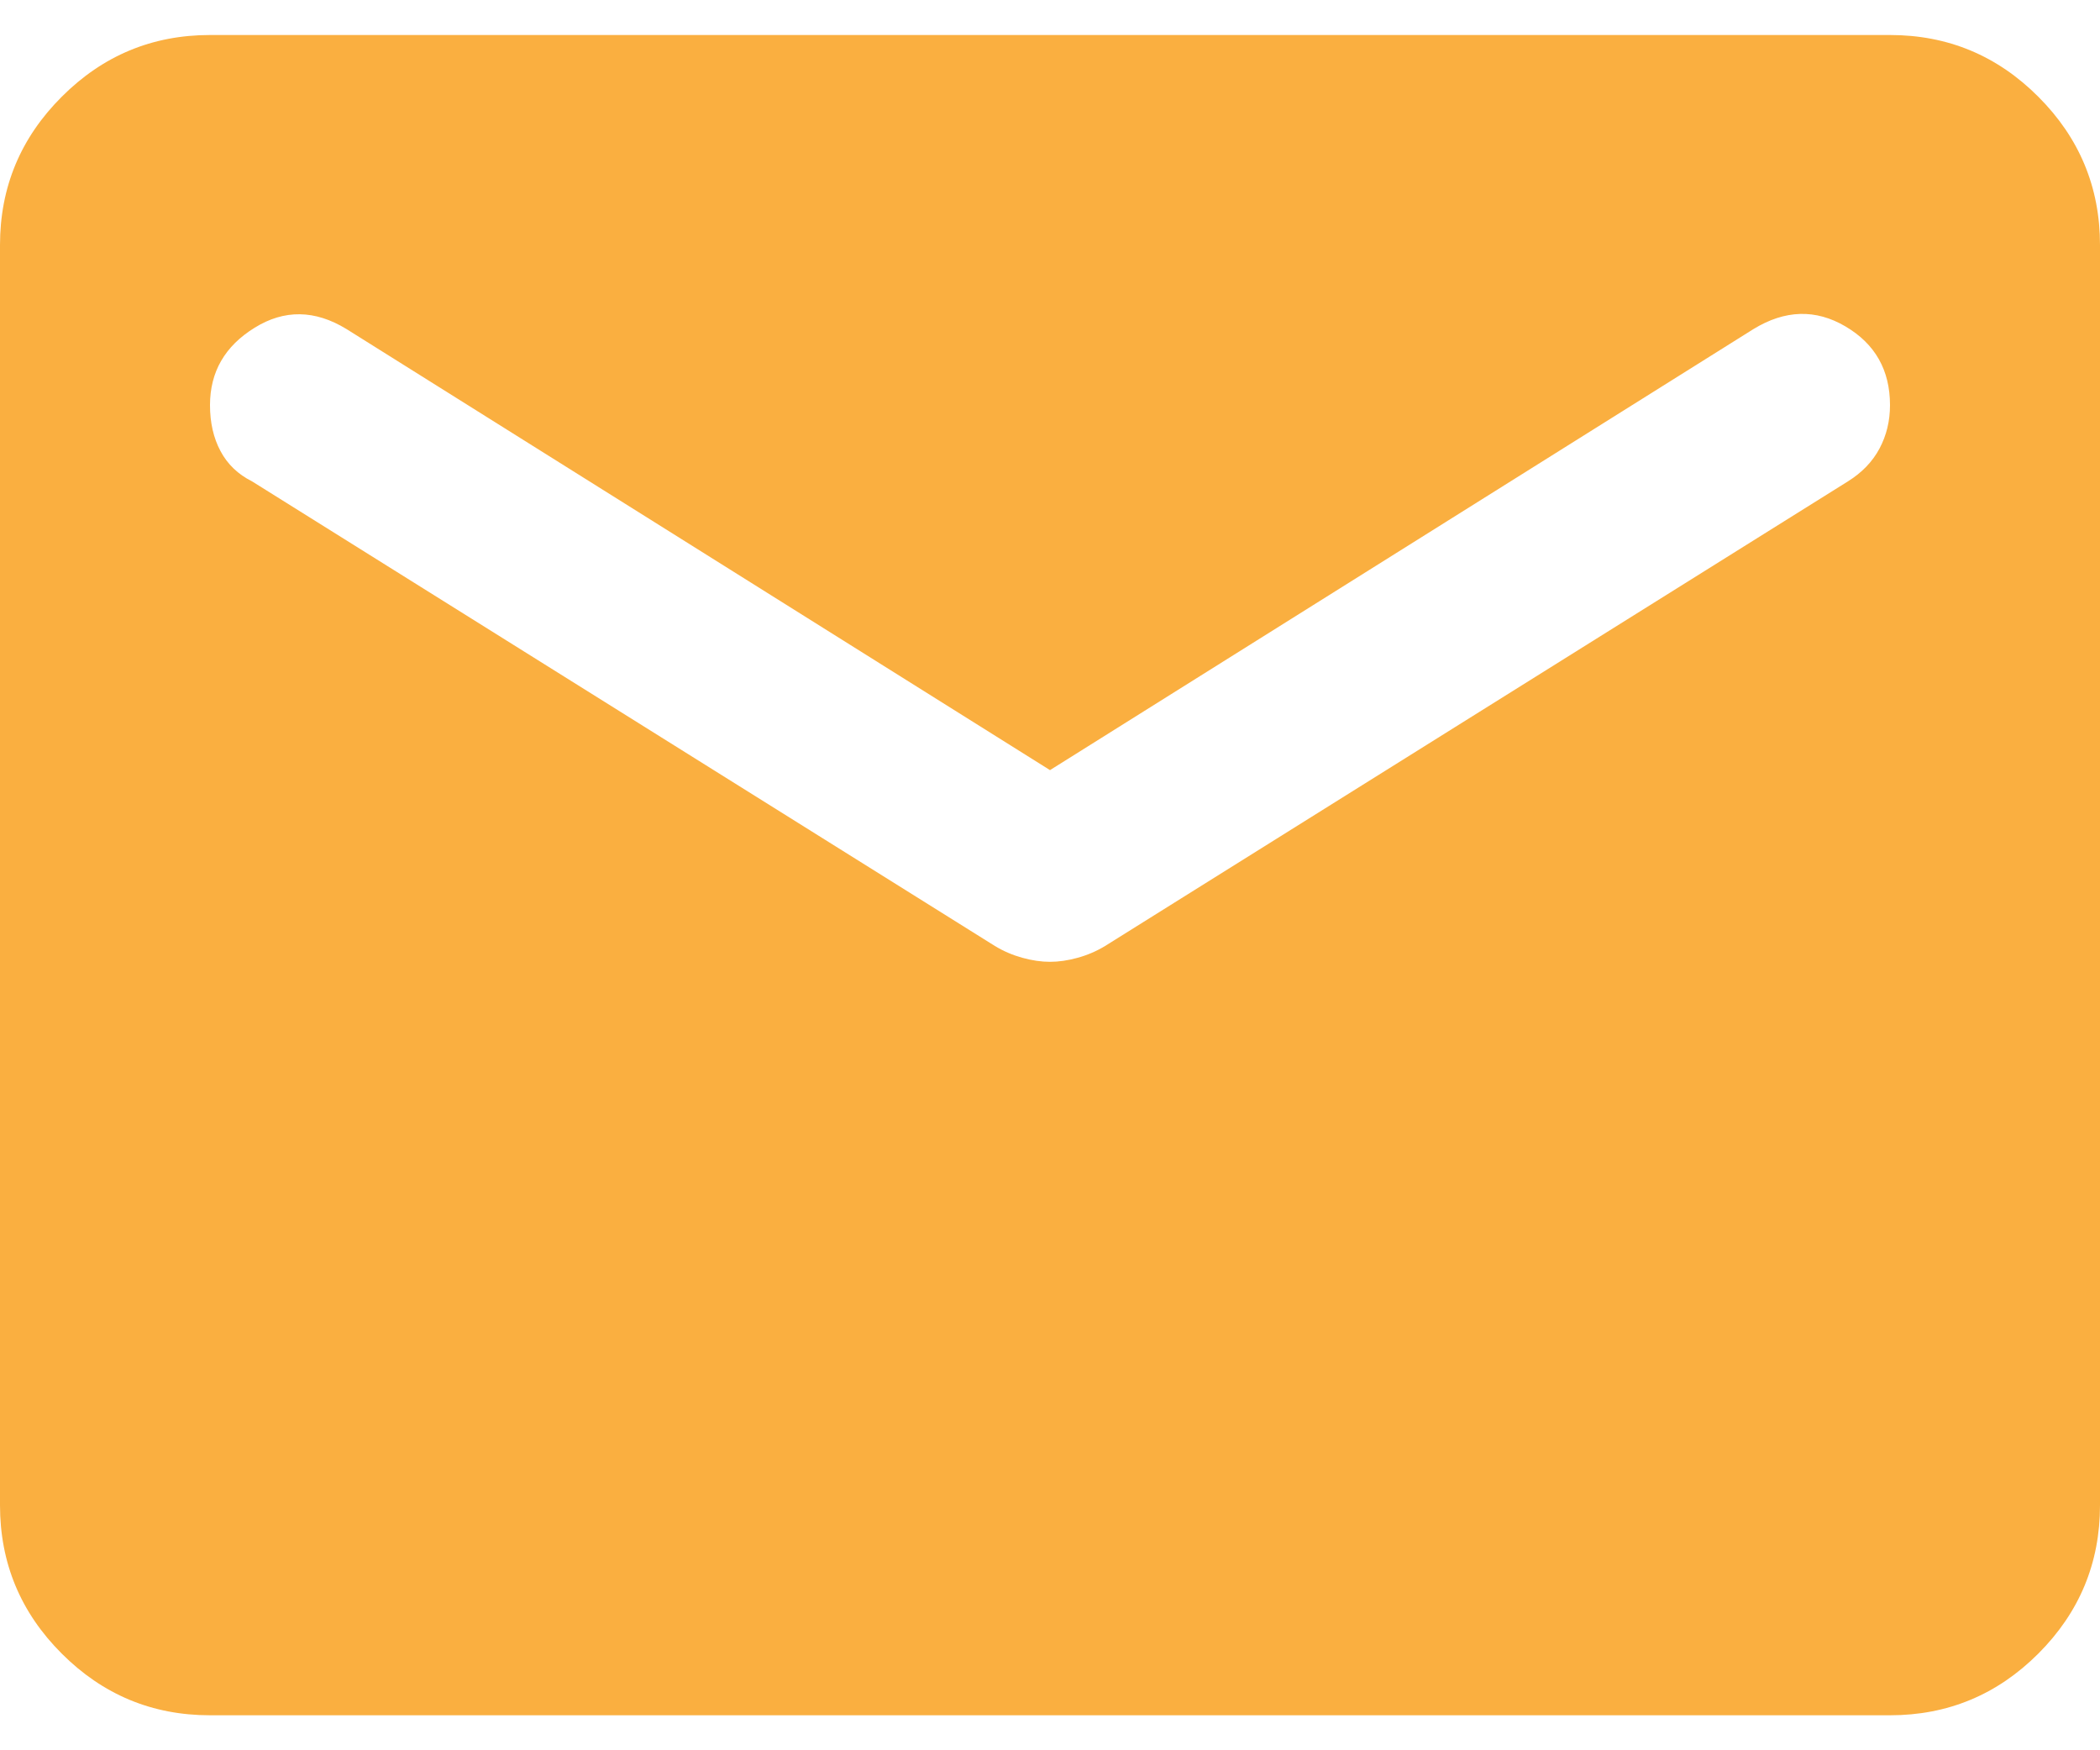 <svg width="30" height="25" viewBox="0 0 30 25" fill="none" xmlns="http://www.w3.org/2000/svg">
<path d="M3 24.5C2.175 24.5 1.469 24.206 0.882 23.619C0.294 23.032 0 22.325 0 21.5V3.5C0 2.675 0.294 1.969 0.882 1.382C1.469 0.794 2.175 0.5 3 0.5H27C27.825 0.5 28.532 0.794 29.119 1.382C29.706 1.969 30 2.675 30 3.5V21.5C30 22.325 29.706 23.032 29.119 23.619C28.532 24.206 27.825 24.5 27 24.5H3ZM15 13.738C15.125 13.738 15.256 13.719 15.393 13.681C15.531 13.643 15.662 13.588 15.787 13.512L26.4 6.875C26.6 6.75 26.75 6.594 26.85 6.407C26.95 6.219 27 6.013 27 5.787C27 5.287 26.788 4.912 26.363 4.662C25.938 4.412 25.5 4.425 25.05 4.7L15 11L4.95 4.7C4.5 4.425 4.062 4.418 3.638 4.681C3.212 4.944 3 5.312 3 5.787C3 6.037 3.05 6.256 3.15 6.443C3.25 6.631 3.4 6.775 3.6 6.875L14.213 13.512C14.338 13.588 14.469 13.643 14.607 13.681C14.744 13.719 14.875 13.738 15 13.738V13.738Z" fill="#FAAF40"/>
</svg>
